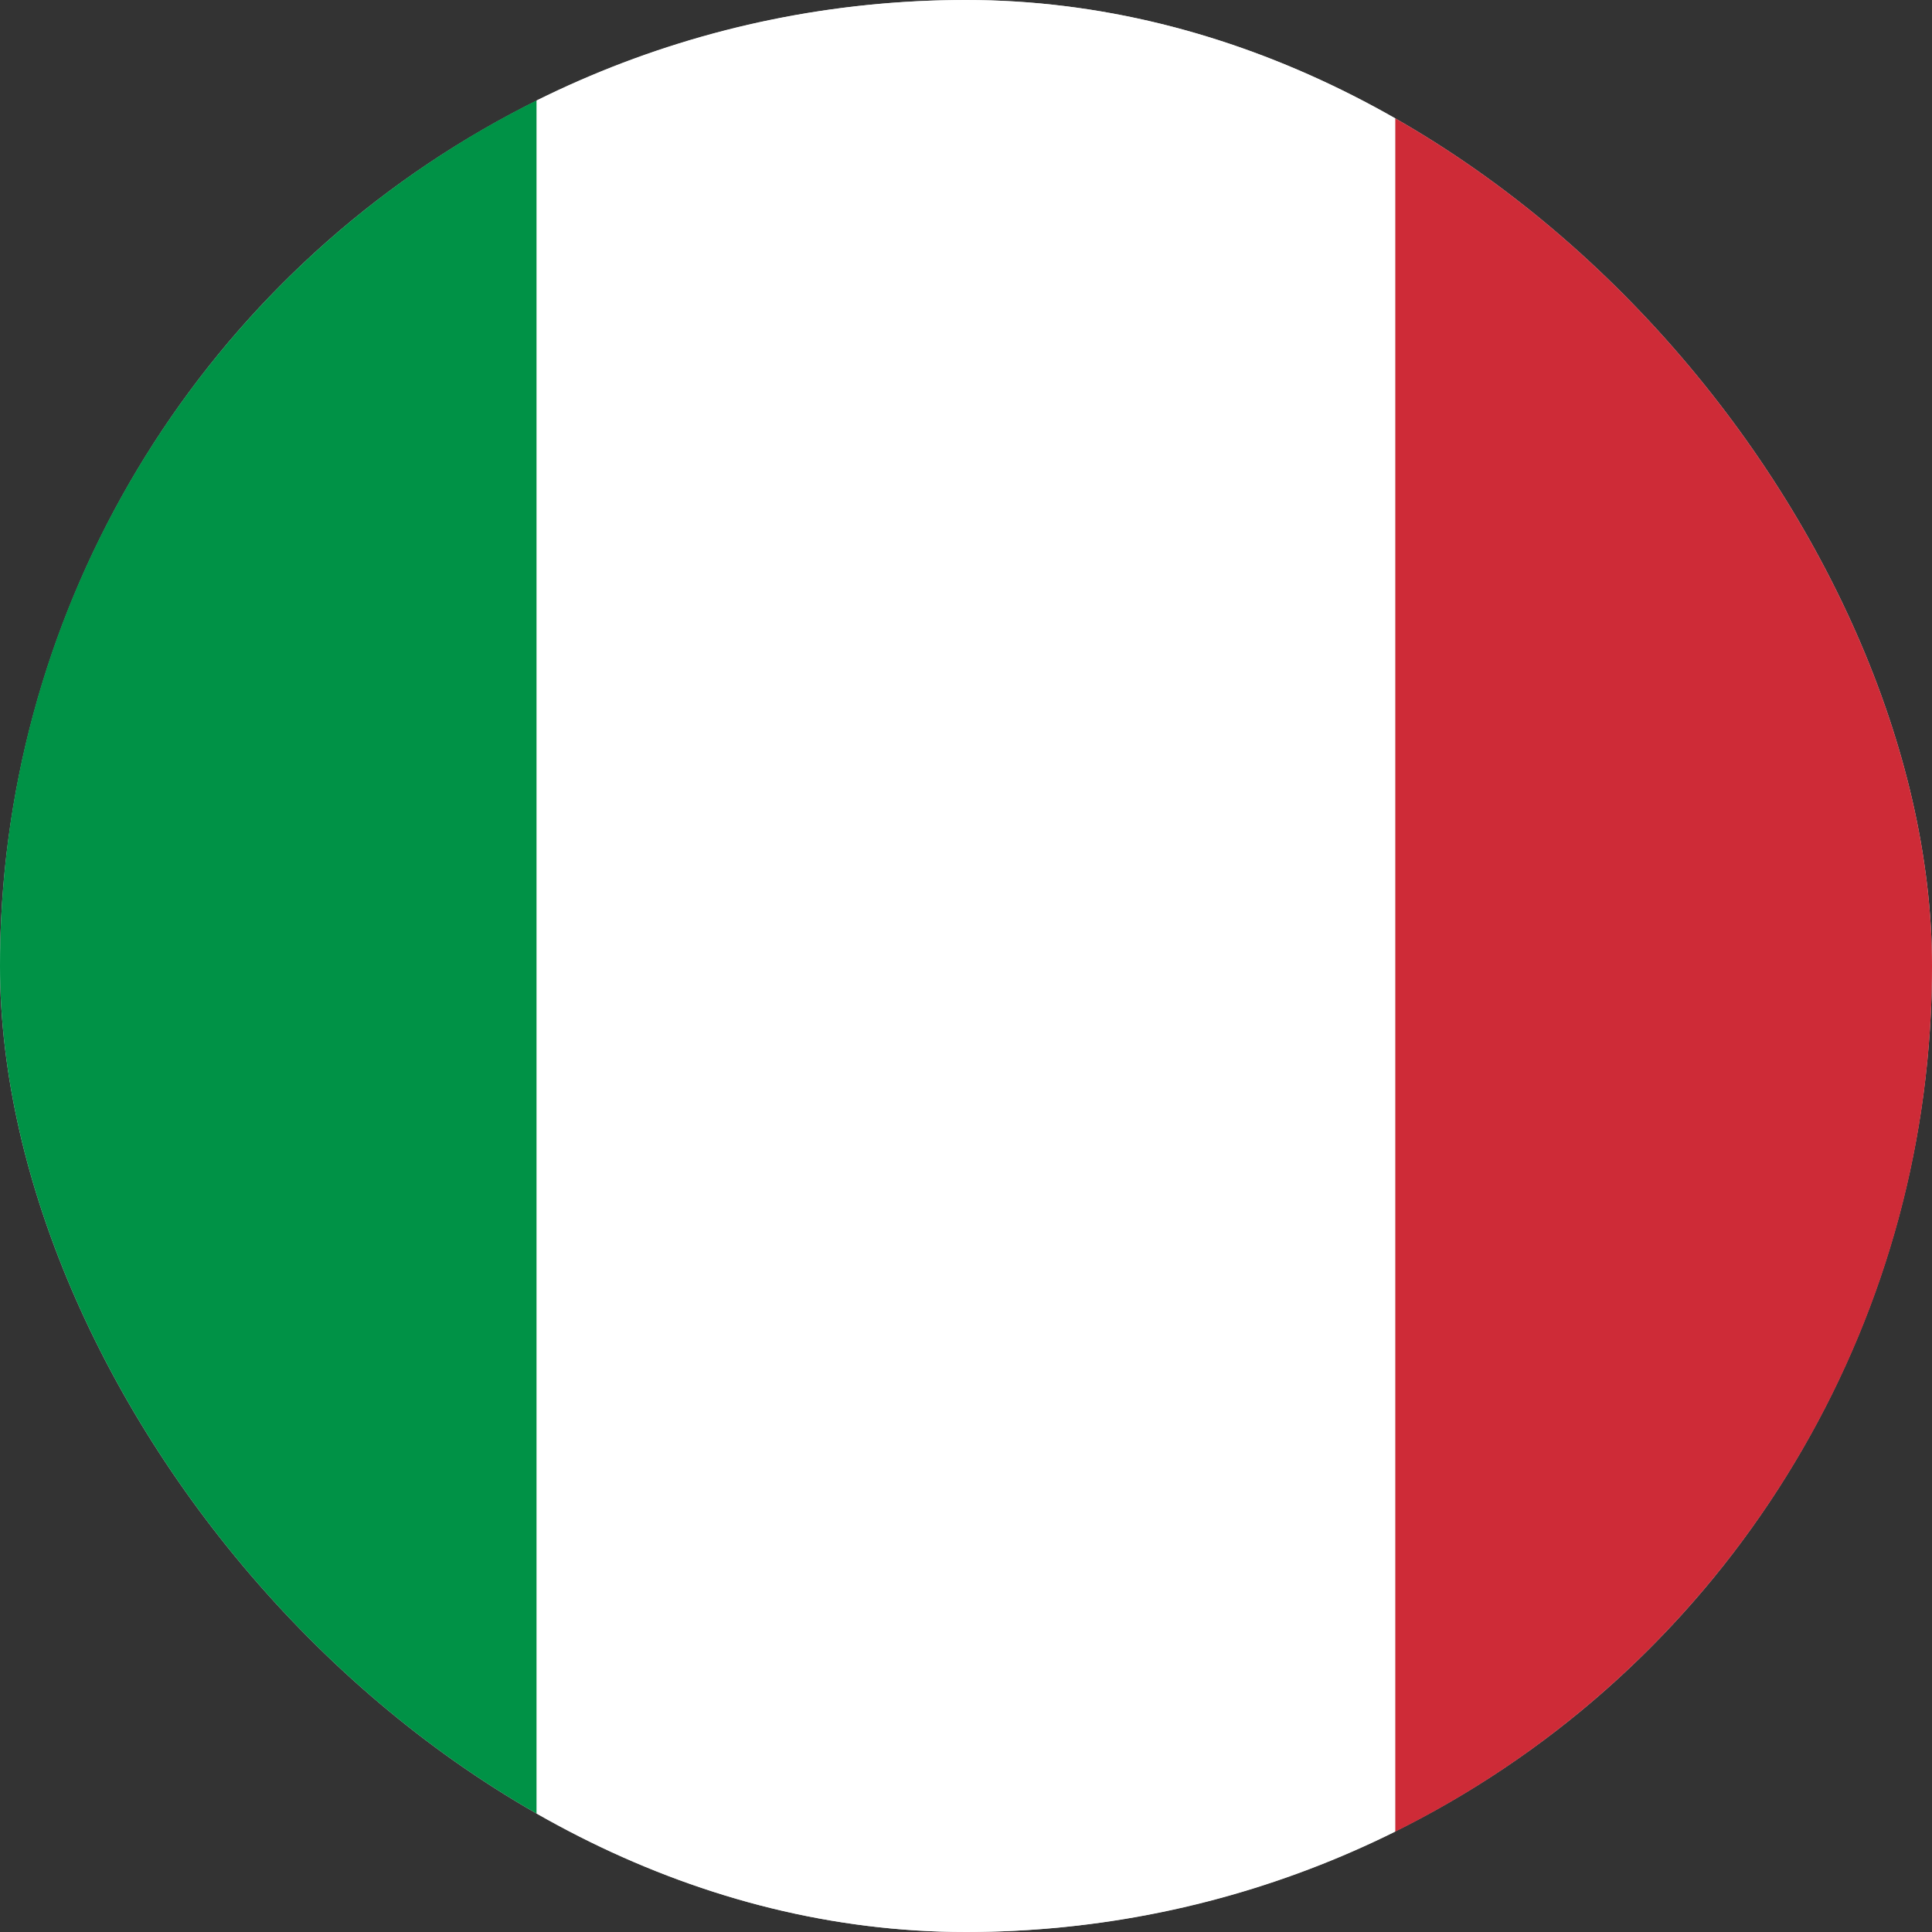 <svg width="18" height="18" viewBox="0 0 18 18" fill="none" xmlns="http://www.w3.org/2000/svg">
<rect x="0" y="0" width="18" height="18" fill="#333333" stroke="none"/>
<g clip-path="url(#clip0_513_254)">
<circle cx="9" cy="9" r="9" fill="#D9D9D9"/>
<g clip-path="url(#clip1_513_254)">
<path d="M5 0H-4V18H5V0Z" fill="#009246"/>
<path d="M13 0H5V18H13V0Z" fill="white"/>
<path d="M23 0H13V18H23V0Z" fill="#CE2B37"/>
</g>
</g>
<defs>
<clipPath id="clip0_513_254">
<rect width="18" height="18" rx="9" fill="white"/>
</clipPath>
<clipPath id="clip1_513_254">
<rect width="27" height="18" fill="white" transform="translate(-5)"/>
</clipPath>
</defs>
</svg>
